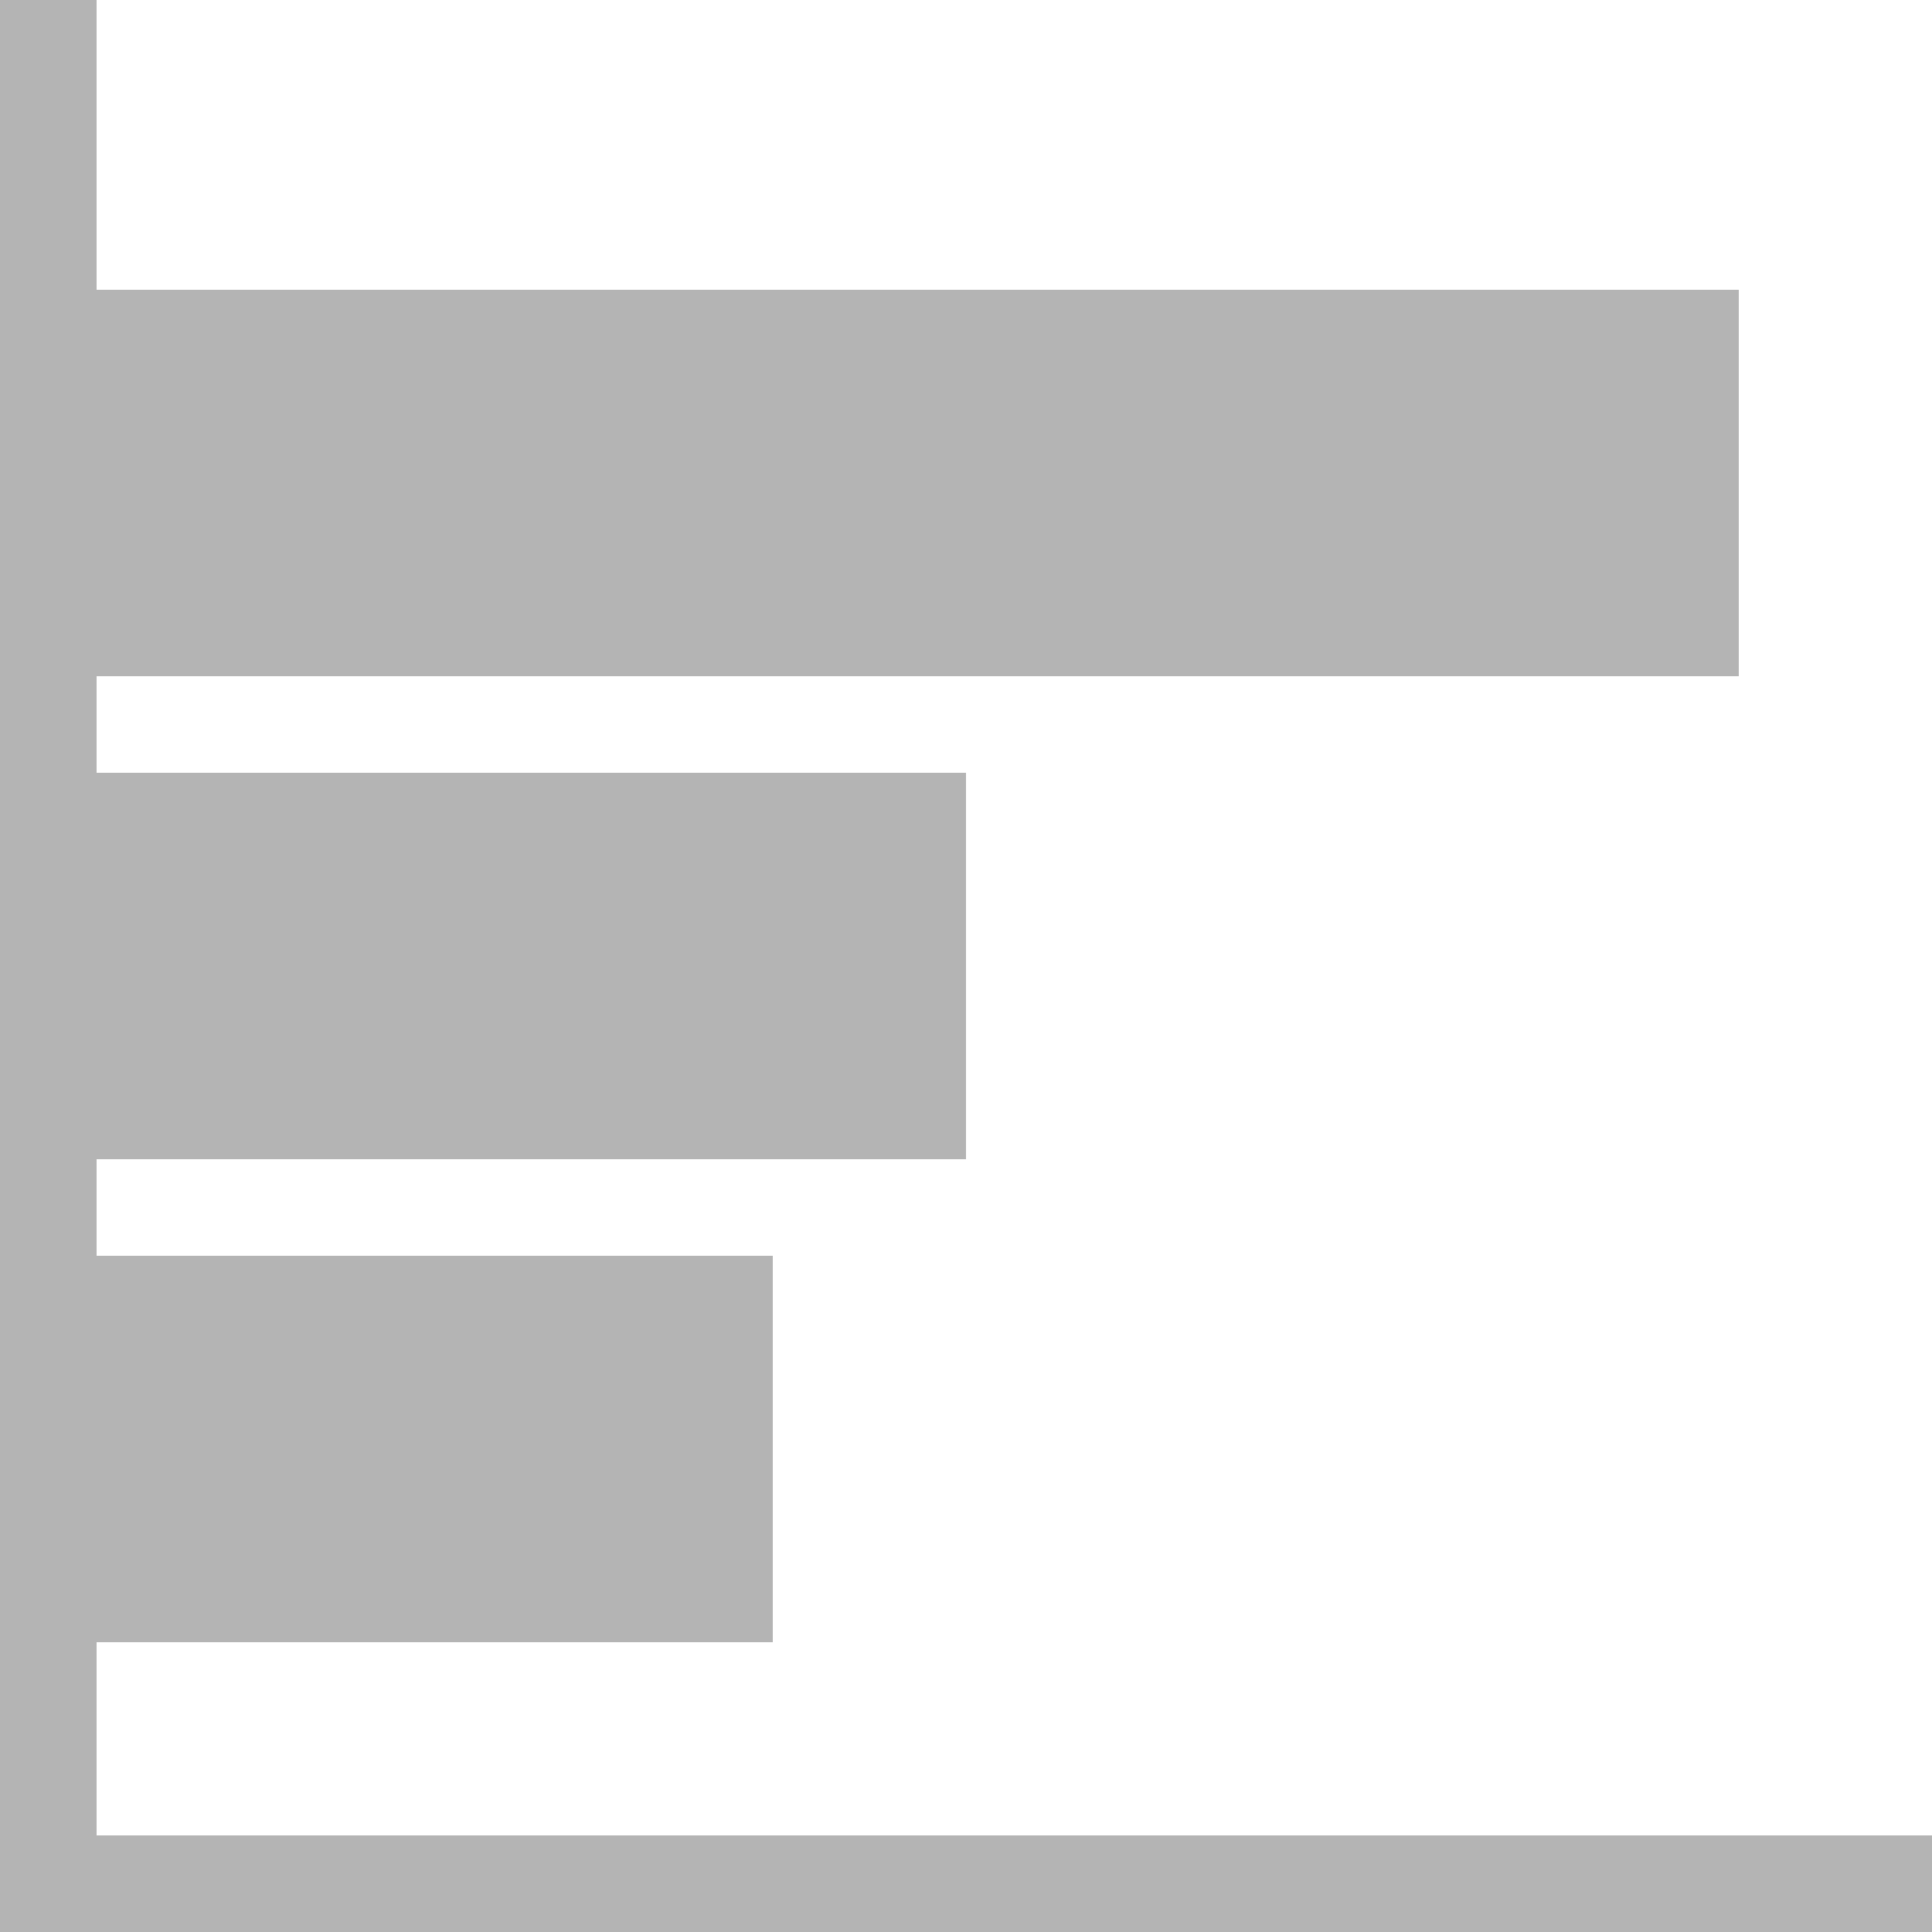 <?xml version="1.0" standalone="no"?><!DOCTYPE svg PUBLIC "-//W3C//DTD SVG 1.1//EN" "http://www.w3.org/Graphics/SVG/1.1/DTD/svg11.dtd"><svg t="1750650628130" class="icon" viewBox="0 0 1024 1024" version="1.1" xmlns="http://www.w3.org/2000/svg" p-id="39874" xmlns:xlink="http://www.w3.org/1999/xlink" width="200" height="200"><path d="M51.2 665.6h358.4v204.8H51.2v102.4h972.8v51.2H0V0h51.2v153.6h870.4v204.8H51.2v51.2h460.8v204.8H51.2v51.2z" fill="#B4B4B4" p-id="39875"></path></svg>